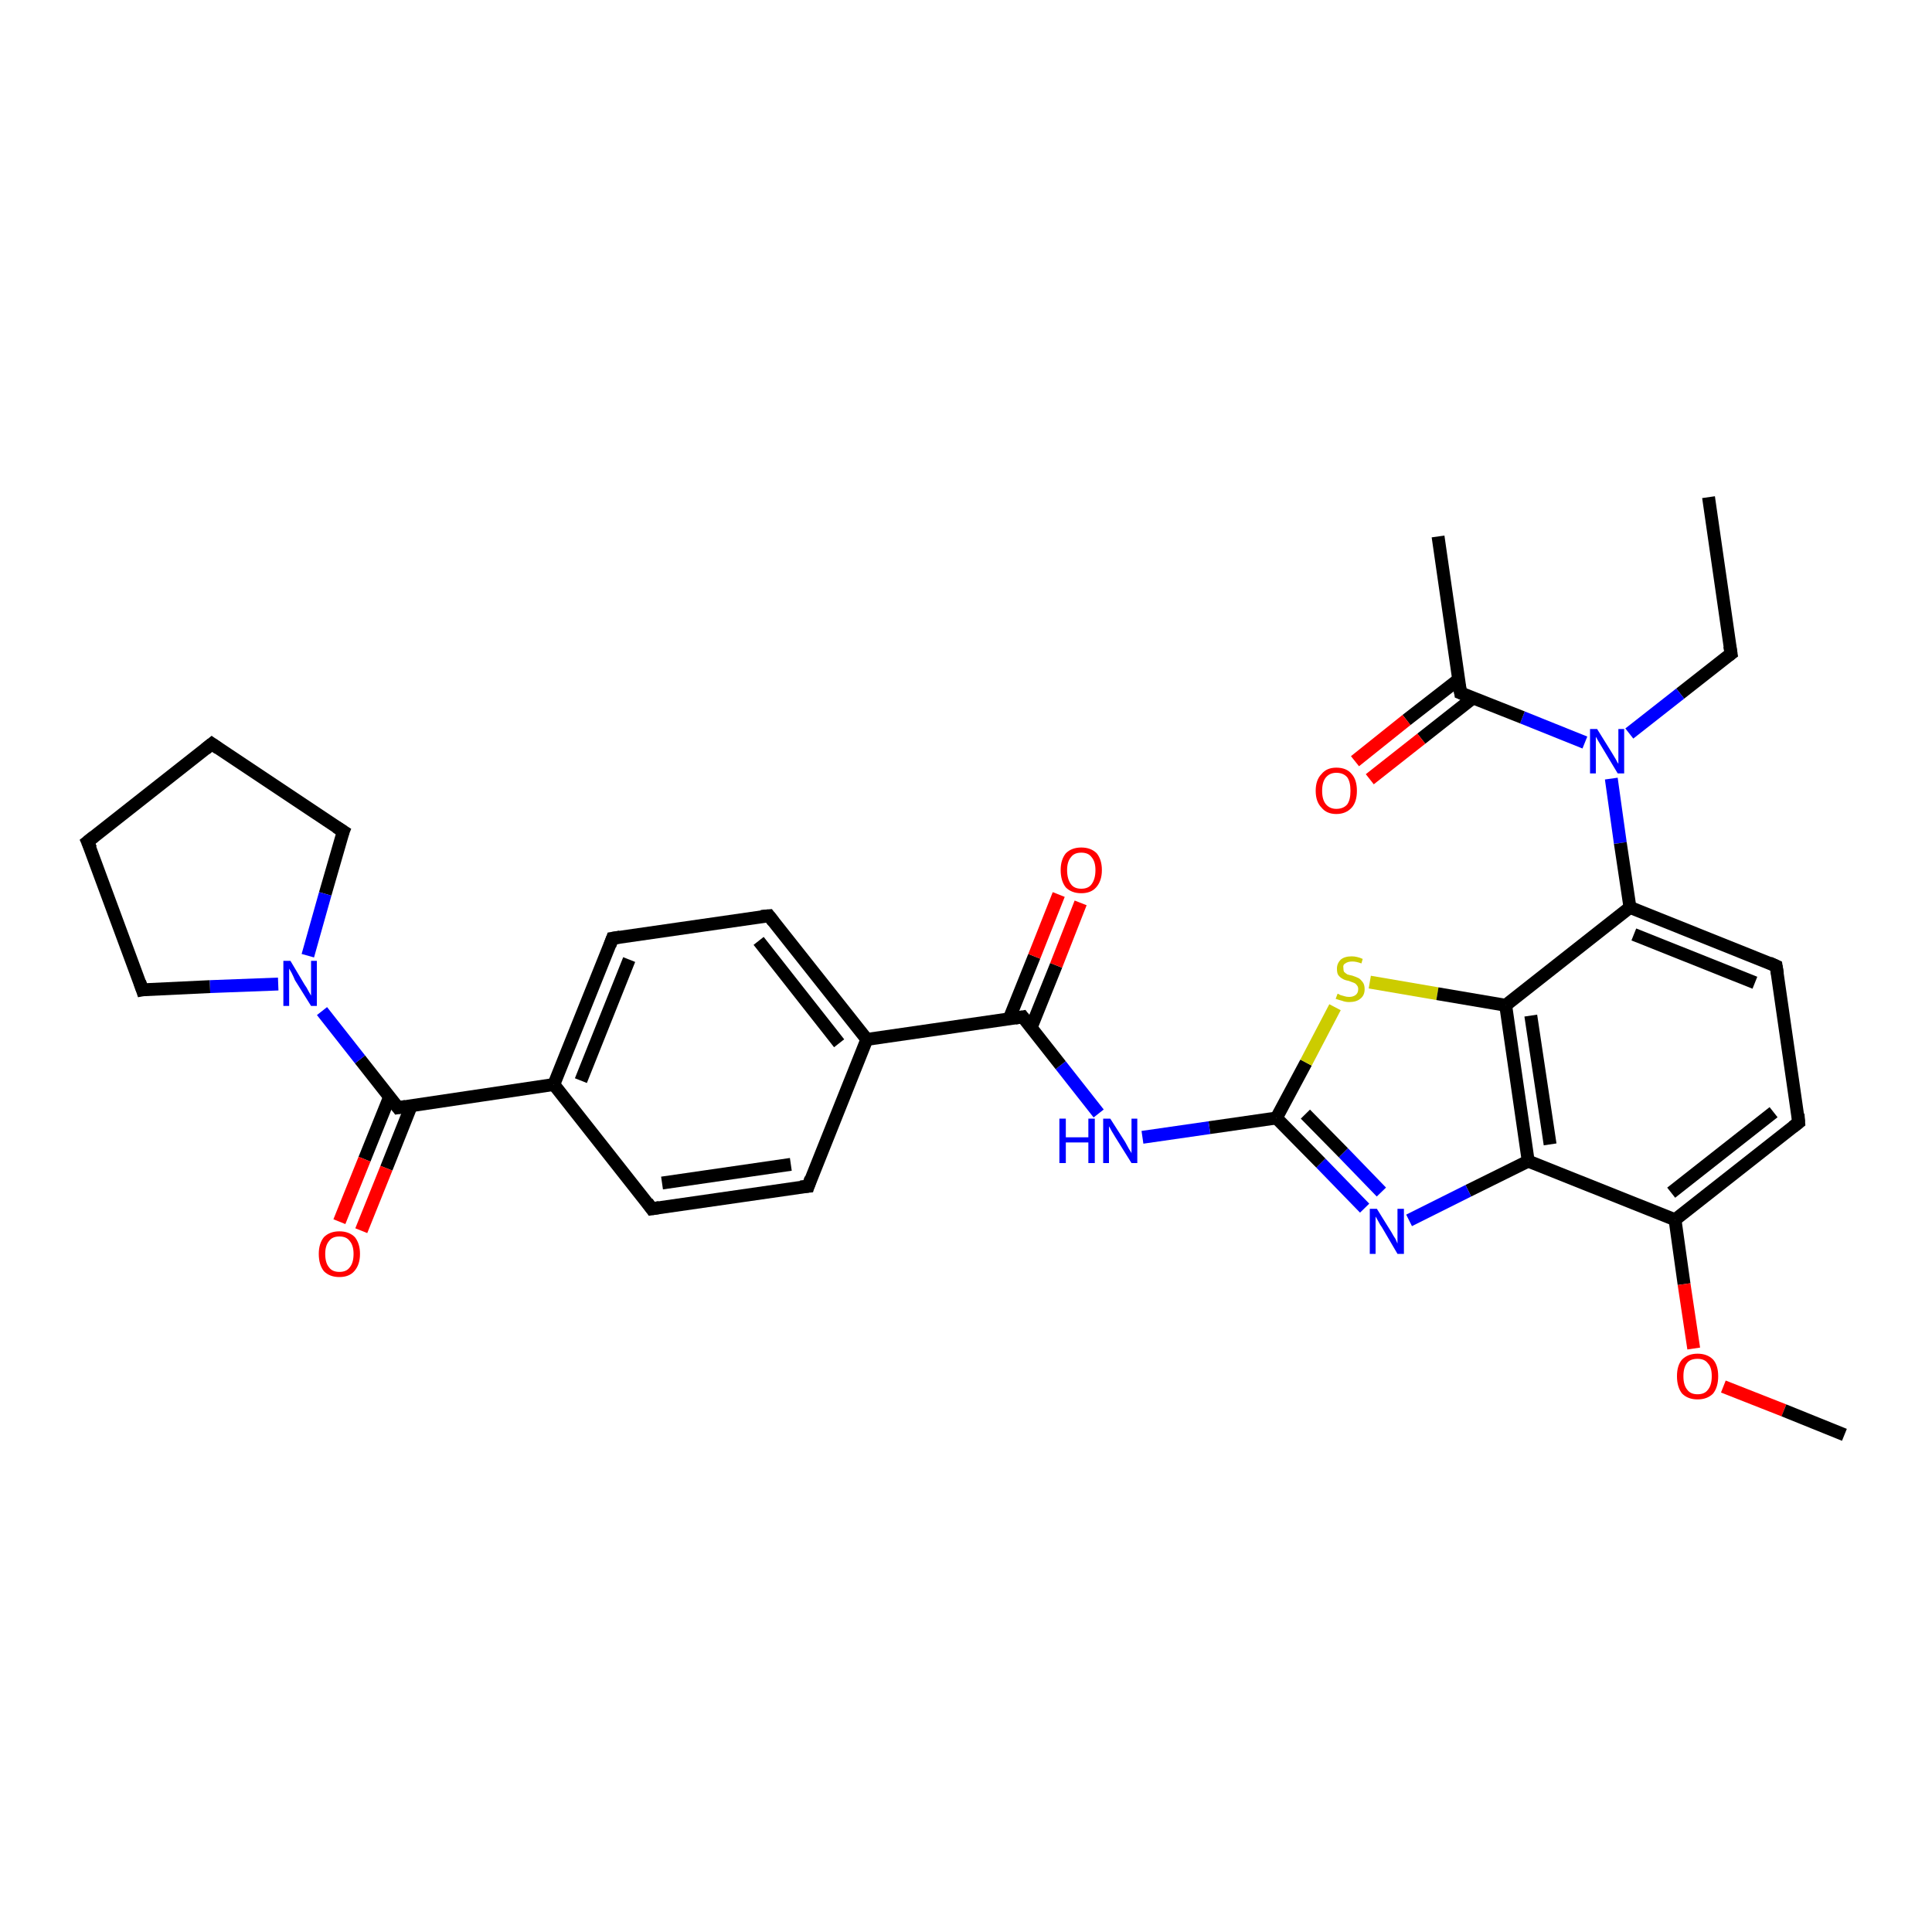 <?xml version='1.0' encoding='iso-8859-1'?>
<svg version='1.1' baseProfile='full'
              xmlns='http://www.w3.org/2000/svg'
                      xmlns:rdkit='http://www.rdkit.org/xml'
                      xmlns:xlink='http://www.w3.org/1999/xlink'
                  xml:space='preserve'
width='300px' height='300px' viewBox='0 0 300 300'>
<!-- END OF HEADER -->
<rect style='opacity:1.0;fill:#FFFFFF;stroke:none' width='300.0' height='300.0' x='0.0' y='0.0'> </rect>
<path class='bond-0 atom-0 atom-1' d='M 265.3,77.2 L 268.8,101.5' style='fill:none;fill-rule:evenodd;stroke:#000000;stroke-width:2.0px;stroke-linecap:butt;stroke-linejoin:miter;stroke-opacity:1' />
<path class='bond-1 atom-1 atom-2' d='M 268.8,101.5 L 260.9,107.7' style='fill:none;fill-rule:evenodd;stroke:#000000;stroke-width:2.0px;stroke-linecap:butt;stroke-linejoin:miter;stroke-opacity:1' />
<path class='bond-1 atom-1 atom-2' d='M 260.9,107.7 L 253.0,113.9' style='fill:none;fill-rule:evenodd;stroke:#0000FF;stroke-width:2.0px;stroke-linecap:butt;stroke-linejoin:miter;stroke-opacity:1' />
<path class='bond-2 atom-2 atom-3' d='M 246.1,115.3 L 236.4,111.4' style='fill:none;fill-rule:evenodd;stroke:#0000FF;stroke-width:2.0px;stroke-linecap:butt;stroke-linejoin:miter;stroke-opacity:1' />
<path class='bond-2 atom-2 atom-3' d='M 236.4,111.4 L 226.8,107.6' style='fill:none;fill-rule:evenodd;stroke:#000000;stroke-width:2.0px;stroke-linecap:butt;stroke-linejoin:miter;stroke-opacity:1' />
<path class='bond-3 atom-3 atom-4' d='M 226.8,107.6 L 223.3,83.3' style='fill:none;fill-rule:evenodd;stroke:#000000;stroke-width:2.0px;stroke-linecap:butt;stroke-linejoin:miter;stroke-opacity:1' />
<path class='bond-4 atom-3 atom-5' d='M 226.5,105.5 L 218.4,111.8' style='fill:none;fill-rule:evenodd;stroke:#000000;stroke-width:2.0px;stroke-linecap:butt;stroke-linejoin:miter;stroke-opacity:1' />
<path class='bond-4 atom-3 atom-5' d='M 218.4,111.8 L 210.4,118.2' style='fill:none;fill-rule:evenodd;stroke:#FF0000;stroke-width:2.0px;stroke-linecap:butt;stroke-linejoin:miter;stroke-opacity:1' />
<path class='bond-4 atom-3 atom-5' d='M 228.7,108.4 L 220.7,114.7' style='fill:none;fill-rule:evenodd;stroke:#000000;stroke-width:2.0px;stroke-linecap:butt;stroke-linejoin:miter;stroke-opacity:1' />
<path class='bond-4 atom-3 atom-5' d='M 220.7,114.7 L 212.7,121.0' style='fill:none;fill-rule:evenodd;stroke:#FF0000;stroke-width:2.0px;stroke-linecap:butt;stroke-linejoin:miter;stroke-opacity:1' />
<path class='bond-5 atom-2 atom-6' d='M 250.2,120.9 L 251.6,130.9' style='fill:none;fill-rule:evenodd;stroke:#0000FF;stroke-width:2.0px;stroke-linecap:butt;stroke-linejoin:miter;stroke-opacity:1' />
<path class='bond-5 atom-2 atom-6' d='M 251.6,130.9 L 253.1,140.9' style='fill:none;fill-rule:evenodd;stroke:#000000;stroke-width:2.0px;stroke-linecap:butt;stroke-linejoin:miter;stroke-opacity:1' />
<path class='bond-6 atom-6 atom-7' d='M 253.1,140.9 L 275.8,150.0' style='fill:none;fill-rule:evenodd;stroke:#000000;stroke-width:2.0px;stroke-linecap:butt;stroke-linejoin:miter;stroke-opacity:1' />
<path class='bond-6 atom-6 atom-7' d='M 253.7,145.1 L 272.5,152.6' style='fill:none;fill-rule:evenodd;stroke:#000000;stroke-width:2.0px;stroke-linecap:butt;stroke-linejoin:miter;stroke-opacity:1' />
<path class='bond-7 atom-7 atom-8' d='M 275.8,150.0 L 279.3,174.3' style='fill:none;fill-rule:evenodd;stroke:#000000;stroke-width:2.0px;stroke-linecap:butt;stroke-linejoin:miter;stroke-opacity:1' />
<path class='bond-8 atom-8 atom-9' d='M 279.3,174.3 L 260.1,189.4' style='fill:none;fill-rule:evenodd;stroke:#000000;stroke-width:2.0px;stroke-linecap:butt;stroke-linejoin:miter;stroke-opacity:1' />
<path class='bond-8 atom-8 atom-9' d='M 275.4,172.7 L 259.5,185.2' style='fill:none;fill-rule:evenodd;stroke:#000000;stroke-width:2.0px;stroke-linecap:butt;stroke-linejoin:miter;stroke-opacity:1' />
<path class='bond-9 atom-9 atom-10' d='M 260.1,189.4 L 261.5,199.4' style='fill:none;fill-rule:evenodd;stroke:#000000;stroke-width:2.0px;stroke-linecap:butt;stroke-linejoin:miter;stroke-opacity:1' />
<path class='bond-9 atom-9 atom-10' d='M 261.5,199.4 L 263.0,209.4' style='fill:none;fill-rule:evenodd;stroke:#FF0000;stroke-width:2.0px;stroke-linecap:butt;stroke-linejoin:miter;stroke-opacity:1' />
<path class='bond-10 atom-10 atom-11' d='M 267.6,215.3 L 277.0,219.0' style='fill:none;fill-rule:evenodd;stroke:#FF0000;stroke-width:2.0px;stroke-linecap:butt;stroke-linejoin:miter;stroke-opacity:1' />
<path class='bond-10 atom-10 atom-11' d='M 277.0,219.0 L 286.4,222.8' style='fill:none;fill-rule:evenodd;stroke:#000000;stroke-width:2.0px;stroke-linecap:butt;stroke-linejoin:miter;stroke-opacity:1' />
<path class='bond-11 atom-9 atom-12' d='M 260.1,189.4 L 237.3,180.3' style='fill:none;fill-rule:evenodd;stroke:#000000;stroke-width:2.0px;stroke-linecap:butt;stroke-linejoin:miter;stroke-opacity:1' />
<path class='bond-12 atom-12 atom-13' d='M 237.3,180.3 L 228.0,184.9' style='fill:none;fill-rule:evenodd;stroke:#000000;stroke-width:2.0px;stroke-linecap:butt;stroke-linejoin:miter;stroke-opacity:1' />
<path class='bond-12 atom-12 atom-13' d='M 228.0,184.9 L 218.8,189.5' style='fill:none;fill-rule:evenodd;stroke:#0000FF;stroke-width:2.0px;stroke-linecap:butt;stroke-linejoin:miter;stroke-opacity:1' />
<path class='bond-13 atom-13 atom-14' d='M 211.9,187.6 L 205.1,180.6' style='fill:none;fill-rule:evenodd;stroke:#0000FF;stroke-width:2.0px;stroke-linecap:butt;stroke-linejoin:miter;stroke-opacity:1' />
<path class='bond-13 atom-13 atom-14' d='M 205.1,180.6 L 198.2,173.6' style='fill:none;fill-rule:evenodd;stroke:#000000;stroke-width:2.0px;stroke-linecap:butt;stroke-linejoin:miter;stroke-opacity:1' />
<path class='bond-13 atom-13 atom-14' d='M 214.5,185.1 L 208.6,179.0' style='fill:none;fill-rule:evenodd;stroke:#0000FF;stroke-width:2.0px;stroke-linecap:butt;stroke-linejoin:miter;stroke-opacity:1' />
<path class='bond-13 atom-13 atom-14' d='M 208.6,179.0 L 202.7,173.0' style='fill:none;fill-rule:evenodd;stroke:#000000;stroke-width:2.0px;stroke-linecap:butt;stroke-linejoin:miter;stroke-opacity:1' />
<path class='bond-14 atom-14 atom-15' d='M 198.2,173.6 L 187.8,175.1' style='fill:none;fill-rule:evenodd;stroke:#000000;stroke-width:2.0px;stroke-linecap:butt;stroke-linejoin:miter;stroke-opacity:1' />
<path class='bond-14 atom-14 atom-15' d='M 187.8,175.1 L 177.4,176.6' style='fill:none;fill-rule:evenodd;stroke:#0000FF;stroke-width:2.0px;stroke-linecap:butt;stroke-linejoin:miter;stroke-opacity:1' />
<path class='bond-15 atom-15 atom-16' d='M 170.6,172.9 L 164.7,165.4' style='fill:none;fill-rule:evenodd;stroke:#0000FF;stroke-width:2.0px;stroke-linecap:butt;stroke-linejoin:miter;stroke-opacity:1' />
<path class='bond-15 atom-15 atom-16' d='M 164.7,165.4 L 158.8,157.9' style='fill:none;fill-rule:evenodd;stroke:#000000;stroke-width:2.0px;stroke-linecap:butt;stroke-linejoin:miter;stroke-opacity:1' />
<path class='bond-16 atom-16 atom-17' d='M 160.1,159.6 L 164.0,149.9' style='fill:none;fill-rule:evenodd;stroke:#000000;stroke-width:2.0px;stroke-linecap:butt;stroke-linejoin:miter;stroke-opacity:1' />
<path class='bond-16 atom-16 atom-17' d='M 164.0,149.9 L 167.8,140.2' style='fill:none;fill-rule:evenodd;stroke:#FF0000;stroke-width:2.0px;stroke-linecap:butt;stroke-linejoin:miter;stroke-opacity:1' />
<path class='bond-16 atom-16 atom-17' d='M 156.7,158.2 L 160.6,148.5' style='fill:none;fill-rule:evenodd;stroke:#000000;stroke-width:2.0px;stroke-linecap:butt;stroke-linejoin:miter;stroke-opacity:1' />
<path class='bond-16 atom-16 atom-17' d='M 160.6,148.5 L 164.4,138.9' style='fill:none;fill-rule:evenodd;stroke:#FF0000;stroke-width:2.0px;stroke-linecap:butt;stroke-linejoin:miter;stroke-opacity:1' />
<path class='bond-17 atom-16 atom-18' d='M 158.8,157.9 L 134.6,161.4' style='fill:none;fill-rule:evenodd;stroke:#000000;stroke-width:2.0px;stroke-linecap:butt;stroke-linejoin:miter;stroke-opacity:1' />
<path class='bond-18 atom-18 atom-19' d='M 134.6,161.4 L 119.4,142.2' style='fill:none;fill-rule:evenodd;stroke:#000000;stroke-width:2.0px;stroke-linecap:butt;stroke-linejoin:miter;stroke-opacity:1' />
<path class='bond-18 atom-18 atom-19' d='M 130.3,162.0 L 117.8,146.1' style='fill:none;fill-rule:evenodd;stroke:#000000;stroke-width:2.0px;stroke-linecap:butt;stroke-linejoin:miter;stroke-opacity:1' />
<path class='bond-19 atom-19 atom-20' d='M 119.4,142.2 L 95.1,145.7' style='fill:none;fill-rule:evenodd;stroke:#000000;stroke-width:2.0px;stroke-linecap:butt;stroke-linejoin:miter;stroke-opacity:1' />
<path class='bond-20 atom-20 atom-21' d='M 95.1,145.7 L 86.0,168.4' style='fill:none;fill-rule:evenodd;stroke:#000000;stroke-width:2.0px;stroke-linecap:butt;stroke-linejoin:miter;stroke-opacity:1' />
<path class='bond-20 atom-20 atom-21' d='M 97.7,149.0 L 90.2,167.8' style='fill:none;fill-rule:evenodd;stroke:#000000;stroke-width:2.0px;stroke-linecap:butt;stroke-linejoin:miter;stroke-opacity:1' />
<path class='bond-21 atom-21 atom-22' d='M 86.0,168.4 L 101.2,187.7' style='fill:none;fill-rule:evenodd;stroke:#000000;stroke-width:2.0px;stroke-linecap:butt;stroke-linejoin:miter;stroke-opacity:1' />
<path class='bond-22 atom-22 atom-23' d='M 101.2,187.7 L 125.5,184.2' style='fill:none;fill-rule:evenodd;stroke:#000000;stroke-width:2.0px;stroke-linecap:butt;stroke-linejoin:miter;stroke-opacity:1' />
<path class='bond-22 atom-22 atom-23' d='M 102.8,183.7 L 122.8,180.8' style='fill:none;fill-rule:evenodd;stroke:#000000;stroke-width:2.0px;stroke-linecap:butt;stroke-linejoin:miter;stroke-opacity:1' />
<path class='bond-23 atom-21 atom-24' d='M 86.0,168.4 L 61.8,172.0' style='fill:none;fill-rule:evenodd;stroke:#000000;stroke-width:2.0px;stroke-linecap:butt;stroke-linejoin:miter;stroke-opacity:1' />
<path class='bond-24 atom-24 atom-25' d='M 60.5,170.3 L 56.6,180.0' style='fill:none;fill-rule:evenodd;stroke:#000000;stroke-width:2.0px;stroke-linecap:butt;stroke-linejoin:miter;stroke-opacity:1' />
<path class='bond-24 atom-24 atom-25' d='M 56.6,180.0 L 52.7,189.7' style='fill:none;fill-rule:evenodd;stroke:#FF0000;stroke-width:2.0px;stroke-linecap:butt;stroke-linejoin:miter;stroke-opacity:1' />
<path class='bond-24 atom-24 atom-25' d='M 63.9,171.6 L 60.0,181.4' style='fill:none;fill-rule:evenodd;stroke:#000000;stroke-width:2.0px;stroke-linecap:butt;stroke-linejoin:miter;stroke-opacity:1' />
<path class='bond-24 atom-24 atom-25' d='M 60.0,181.4 L 56.1,191.1' style='fill:none;fill-rule:evenodd;stroke:#FF0000;stroke-width:2.0px;stroke-linecap:butt;stroke-linejoin:miter;stroke-opacity:1' />
<path class='bond-25 atom-24 atom-26' d='M 61.8,172.0 L 55.9,164.5' style='fill:none;fill-rule:evenodd;stroke:#000000;stroke-width:2.0px;stroke-linecap:butt;stroke-linejoin:miter;stroke-opacity:1' />
<path class='bond-25 atom-24 atom-26' d='M 55.9,164.5 L 50.0,157.0' style='fill:none;fill-rule:evenodd;stroke:#0000FF;stroke-width:2.0px;stroke-linecap:butt;stroke-linejoin:miter;stroke-opacity:1' />
<path class='bond-26 atom-26 atom-27' d='M 43.2,152.8 L 32.6,153.2' style='fill:none;fill-rule:evenodd;stroke:#0000FF;stroke-width:2.0px;stroke-linecap:butt;stroke-linejoin:miter;stroke-opacity:1' />
<path class='bond-26 atom-26 atom-27' d='M 32.6,153.2 L 22.1,153.7' style='fill:none;fill-rule:evenodd;stroke:#000000;stroke-width:2.0px;stroke-linecap:butt;stroke-linejoin:miter;stroke-opacity:1' />
<path class='bond-27 atom-27 atom-28' d='M 22.1,153.7 L 13.6,130.7' style='fill:none;fill-rule:evenodd;stroke:#000000;stroke-width:2.0px;stroke-linecap:butt;stroke-linejoin:miter;stroke-opacity:1' />
<path class='bond-28 atom-28 atom-29' d='M 13.6,130.7 L 32.9,115.5' style='fill:none;fill-rule:evenodd;stroke:#000000;stroke-width:2.0px;stroke-linecap:butt;stroke-linejoin:miter;stroke-opacity:1' />
<path class='bond-29 atom-29 atom-30' d='M 32.9,115.5 L 53.3,129.1' style='fill:none;fill-rule:evenodd;stroke:#000000;stroke-width:2.0px;stroke-linecap:butt;stroke-linejoin:miter;stroke-opacity:1' />
<path class='bond-30 atom-14 atom-31' d='M 198.2,173.6 L 202.8,165.0' style='fill:none;fill-rule:evenodd;stroke:#000000;stroke-width:2.0px;stroke-linecap:butt;stroke-linejoin:miter;stroke-opacity:1' />
<path class='bond-30 atom-14 atom-31' d='M 202.8,165.0 L 207.3,156.4' style='fill:none;fill-rule:evenodd;stroke:#CCCC00;stroke-width:2.0px;stroke-linecap:butt;stroke-linejoin:miter;stroke-opacity:1' />
<path class='bond-31 atom-31 atom-32' d='M 212.7,152.5 L 223.2,154.3' style='fill:none;fill-rule:evenodd;stroke:#CCCC00;stroke-width:2.0px;stroke-linecap:butt;stroke-linejoin:miter;stroke-opacity:1' />
<path class='bond-31 atom-31 atom-32' d='M 223.2,154.3 L 233.8,156.1' style='fill:none;fill-rule:evenodd;stroke:#000000;stroke-width:2.0px;stroke-linecap:butt;stroke-linejoin:miter;stroke-opacity:1' />
<path class='bond-32 atom-32 atom-6' d='M 233.8,156.1 L 253.1,140.9' style='fill:none;fill-rule:evenodd;stroke:#000000;stroke-width:2.0px;stroke-linecap:butt;stroke-linejoin:miter;stroke-opacity:1' />
<path class='bond-33 atom-32 atom-12' d='M 233.8,156.1 L 237.3,180.3' style='fill:none;fill-rule:evenodd;stroke:#000000;stroke-width:2.0px;stroke-linecap:butt;stroke-linejoin:miter;stroke-opacity:1' />
<path class='bond-33 atom-32 atom-12' d='M 237.7,157.7 L 240.7,177.7' style='fill:none;fill-rule:evenodd;stroke:#000000;stroke-width:2.0px;stroke-linecap:butt;stroke-linejoin:miter;stroke-opacity:1' />
<path class='bond-34 atom-23 atom-18' d='M 125.5,184.2 L 134.6,161.4' style='fill:none;fill-rule:evenodd;stroke:#000000;stroke-width:2.0px;stroke-linecap:butt;stroke-linejoin:miter;stroke-opacity:1' />
<path class='bond-35 atom-30 atom-26' d='M 53.3,129.1 L 50.5,138.8' style='fill:none;fill-rule:evenodd;stroke:#000000;stroke-width:2.0px;stroke-linecap:butt;stroke-linejoin:miter;stroke-opacity:1' />
<path class='bond-35 atom-30 atom-26' d='M 50.5,138.8 L 47.8,148.4' style='fill:none;fill-rule:evenodd;stroke:#0000FF;stroke-width:2.0px;stroke-linecap:butt;stroke-linejoin:miter;stroke-opacity:1' />
<path d='M 268.6,100.3 L 268.8,101.5 L 268.4,101.8' style='fill:none;stroke:#000000;stroke-width:2.0px;stroke-linecap:butt;stroke-linejoin:miter;stroke-opacity:1;' />
<path d='M 227.3,107.8 L 226.8,107.6 L 226.6,106.4' style='fill:none;stroke:#000000;stroke-width:2.0px;stroke-linecap:butt;stroke-linejoin:miter;stroke-opacity:1;' />
<path d='M 274.7,149.5 L 275.8,150.0 L 276.0,151.2' style='fill:none;stroke:#000000;stroke-width:2.0px;stroke-linecap:butt;stroke-linejoin:miter;stroke-opacity:1;' />
<path d='M 279.2,173.0 L 279.3,174.3 L 278.4,175.0' style='fill:none;stroke:#000000;stroke-width:2.0px;stroke-linecap:butt;stroke-linejoin:miter;stroke-opacity:1;' />
<path d='M 159.1,158.3 L 158.8,157.9 L 157.6,158.1' style='fill:none;stroke:#000000;stroke-width:2.0px;stroke-linecap:butt;stroke-linejoin:miter;stroke-opacity:1;' />
<path d='M 120.1,143.1 L 119.4,142.2 L 118.2,142.3' style='fill:none;stroke:#000000;stroke-width:2.0px;stroke-linecap:butt;stroke-linejoin:miter;stroke-opacity:1;' />
<path d='M 96.3,145.5 L 95.1,145.7 L 94.7,146.8' style='fill:none;stroke:#000000;stroke-width:2.0px;stroke-linecap:butt;stroke-linejoin:miter;stroke-opacity:1;' />
<path d='M 100.5,186.7 L 101.2,187.7 L 102.4,187.5' style='fill:none;stroke:#000000;stroke-width:2.0px;stroke-linecap:butt;stroke-linejoin:miter;stroke-opacity:1;' />
<path d='M 124.3,184.3 L 125.5,184.2 L 125.9,183.0' style='fill:none;stroke:#000000;stroke-width:2.0px;stroke-linecap:butt;stroke-linejoin:miter;stroke-opacity:1;' />
<path d='M 63.0,171.8 L 61.8,172.0 L 61.5,171.6' style='fill:none;stroke:#000000;stroke-width:2.0px;stroke-linecap:butt;stroke-linejoin:miter;stroke-opacity:1;' />
<path d='M 22.6,153.6 L 22.1,153.7 L 21.7,152.5' style='fill:none;stroke:#000000;stroke-width:2.0px;stroke-linecap:butt;stroke-linejoin:miter;stroke-opacity:1;' />
<path d='M 14.1,131.8 L 13.6,130.7 L 14.6,129.9' style='fill:none;stroke:#000000;stroke-width:2.0px;stroke-linecap:butt;stroke-linejoin:miter;stroke-opacity:1;' />
<path d='M 31.9,116.3 L 32.9,115.5 L 33.9,116.2' style='fill:none;stroke:#000000;stroke-width:2.0px;stroke-linecap:butt;stroke-linejoin:miter;stroke-opacity:1;' />
<path d='M 52.2,128.4 L 53.3,129.1 L 53.1,129.6' style='fill:none;stroke:#000000;stroke-width:2.0px;stroke-linecap:butt;stroke-linejoin:miter;stroke-opacity:1;' />
<path class='atom-2' d='M 248.0 113.2
L 250.3 116.9
Q 250.5 117.2, 250.9 117.9
Q 251.2 118.5, 251.3 118.6
L 251.3 113.2
L 252.2 113.2
L 252.2 120.1
L 251.2 120.1
L 248.8 116.1
Q 248.5 115.6, 248.2 115.1
Q 247.9 114.6, 247.8 114.4
L 247.8 120.1
L 246.9 120.1
L 246.9 113.2
L 248.0 113.2
' fill='#0000FF'/>
<path class='atom-5' d='M 204.3 122.8
Q 204.3 121.1, 205.2 120.2
Q 206.0 119.2, 207.5 119.2
Q 209.1 119.2, 209.9 120.2
Q 210.7 121.1, 210.7 122.8
Q 210.7 124.5, 209.9 125.4
Q 209.0 126.4, 207.5 126.4
Q 206.0 126.4, 205.2 125.4
Q 204.3 124.5, 204.3 122.8
M 207.5 125.6
Q 208.6 125.6, 209.2 124.9
Q 209.7 124.2, 209.7 122.8
Q 209.7 121.4, 209.2 120.7
Q 208.6 120.0, 207.5 120.0
Q 206.5 120.0, 205.9 120.7
Q 205.3 121.4, 205.3 122.8
Q 205.3 124.2, 205.9 124.9
Q 206.5 125.6, 207.5 125.6
' fill='#FF0000'/>
<path class='atom-10' d='M 260.4 213.7
Q 260.4 212.0, 261.2 211.1
Q 262.1 210.2, 263.6 210.2
Q 265.1 210.2, 266.0 211.1
Q 266.8 212.0, 266.8 213.7
Q 266.8 215.4, 266.0 216.4
Q 265.1 217.3, 263.6 217.3
Q 262.1 217.3, 261.2 216.4
Q 260.4 215.4, 260.4 213.7
M 263.6 216.5
Q 264.7 216.5, 265.2 215.8
Q 265.8 215.1, 265.8 213.7
Q 265.8 212.3, 265.2 211.7
Q 264.7 211.0, 263.6 211.0
Q 262.5 211.0, 262.0 211.6
Q 261.4 212.3, 261.4 213.7
Q 261.4 215.1, 262.0 215.8
Q 262.5 216.5, 263.6 216.5
' fill='#FF0000'/>
<path class='atom-13' d='M 213.8 187.7
L 216.1 191.4
Q 216.3 191.8, 216.7 192.4
Q 217.0 193.1, 217.0 193.1
L 217.0 187.7
L 218.0 187.7
L 218.0 194.7
L 217.0 194.7
L 214.6 190.6
Q 214.3 190.2, 214.0 189.6
Q 213.7 189.1, 213.6 188.9
L 213.6 194.7
L 212.7 194.7
L 212.7 187.7
L 213.8 187.7
' fill='#0000FF'/>
<path class='atom-15' d='M 164.5 173.7
L 165.5 173.7
L 165.5 176.6
L 169.0 176.6
L 169.0 173.7
L 170.0 173.7
L 170.0 180.6
L 169.0 180.6
L 169.0 177.4
L 165.5 177.4
L 165.5 180.6
L 164.5 180.6
L 164.5 173.7
' fill='#0000FF'/>
<path class='atom-15' d='M 172.4 173.7
L 174.7 177.3
Q 174.9 177.7, 175.3 178.4
Q 175.7 179.0, 175.7 179.1
L 175.7 173.7
L 176.6 173.7
L 176.6 180.6
L 175.7 180.6
L 173.2 176.6
Q 172.9 176.1, 172.6 175.6
Q 172.3 175.0, 172.2 174.9
L 172.2 180.6
L 171.3 180.6
L 171.3 173.7
L 172.4 173.7
' fill='#0000FF'/>
<path class='atom-17' d='M 164.7 135.1
Q 164.7 133.5, 165.5 132.5
Q 166.4 131.6, 167.9 131.6
Q 169.4 131.6, 170.3 132.5
Q 171.1 133.5, 171.1 135.1
Q 171.1 136.8, 170.2 137.8
Q 169.4 138.7, 167.9 138.7
Q 166.4 138.7, 165.5 137.8
Q 164.7 136.8, 164.7 135.1
M 167.9 138.0
Q 169.0 138.0, 169.5 137.3
Q 170.1 136.5, 170.1 135.1
Q 170.1 133.8, 169.5 133.1
Q 169.0 132.4, 167.9 132.4
Q 166.8 132.4, 166.3 133.1
Q 165.7 133.8, 165.7 135.1
Q 165.7 136.5, 166.3 137.3
Q 166.8 138.0, 167.9 138.0
' fill='#FF0000'/>
<path class='atom-25' d='M 49.5 194.7
Q 49.5 193.1, 50.3 192.1
Q 51.2 191.2, 52.7 191.2
Q 54.2 191.2, 55.1 192.1
Q 55.9 193.1, 55.9 194.7
Q 55.9 196.4, 55.0 197.4
Q 54.2 198.3, 52.7 198.3
Q 51.2 198.3, 50.3 197.4
Q 49.5 196.4, 49.5 194.7
M 52.7 197.5
Q 53.8 197.5, 54.3 196.8
Q 54.9 196.1, 54.9 194.7
Q 54.9 193.4, 54.3 192.7
Q 53.8 192.0, 52.7 192.0
Q 51.6 192.0, 51.1 192.7
Q 50.5 193.4, 50.5 194.7
Q 50.5 196.1, 51.1 196.8
Q 51.6 197.5, 52.7 197.5
' fill='#FF0000'/>
<path class='atom-26' d='M 45.1 149.2
L 47.3 152.9
Q 47.6 153.3, 47.9 153.9
Q 48.3 154.6, 48.3 154.6
L 48.3 149.2
L 49.2 149.2
L 49.2 156.2
L 48.3 156.2
L 45.8 152.2
Q 45.6 151.7, 45.3 151.1
Q 45.0 150.6, 44.9 150.4
L 44.9 156.2
L 44.0 156.2
L 44.0 149.2
L 45.1 149.2
' fill='#0000FF'/>
<path class='atom-31' d='M 207.7 154.3
Q 207.8 154.3, 208.1 154.5
Q 208.4 154.6, 208.8 154.7
Q 209.1 154.8, 209.5 154.8
Q 210.1 154.8, 210.5 154.5
Q 210.9 154.2, 210.9 153.6
Q 210.9 153.2, 210.7 153.0
Q 210.5 152.7, 210.2 152.6
Q 209.9 152.5, 209.4 152.3
Q 208.8 152.2, 208.5 152.0
Q 208.1 151.8, 207.8 151.4
Q 207.6 151.1, 207.6 150.4
Q 207.6 149.6, 208.2 149.0
Q 208.8 148.5, 209.9 148.5
Q 210.7 148.5, 211.6 148.9
L 211.4 149.6
Q 210.6 149.3, 210.0 149.3
Q 209.3 149.3, 208.9 149.6
Q 208.5 149.8, 208.6 150.3
Q 208.6 150.7, 208.7 150.9
Q 208.9 151.1, 209.2 151.3
Q 209.5 151.4, 210.0 151.5
Q 210.6 151.7, 211.0 151.9
Q 211.3 152.1, 211.6 152.5
Q 211.9 152.9, 211.9 153.6
Q 211.9 154.6, 211.2 155.1
Q 210.6 155.6, 209.5 155.6
Q 208.9 155.6, 208.4 155.4
Q 208.0 155.3, 207.4 155.1
L 207.7 154.3
' fill='#CCCC00'/>
</svg>
